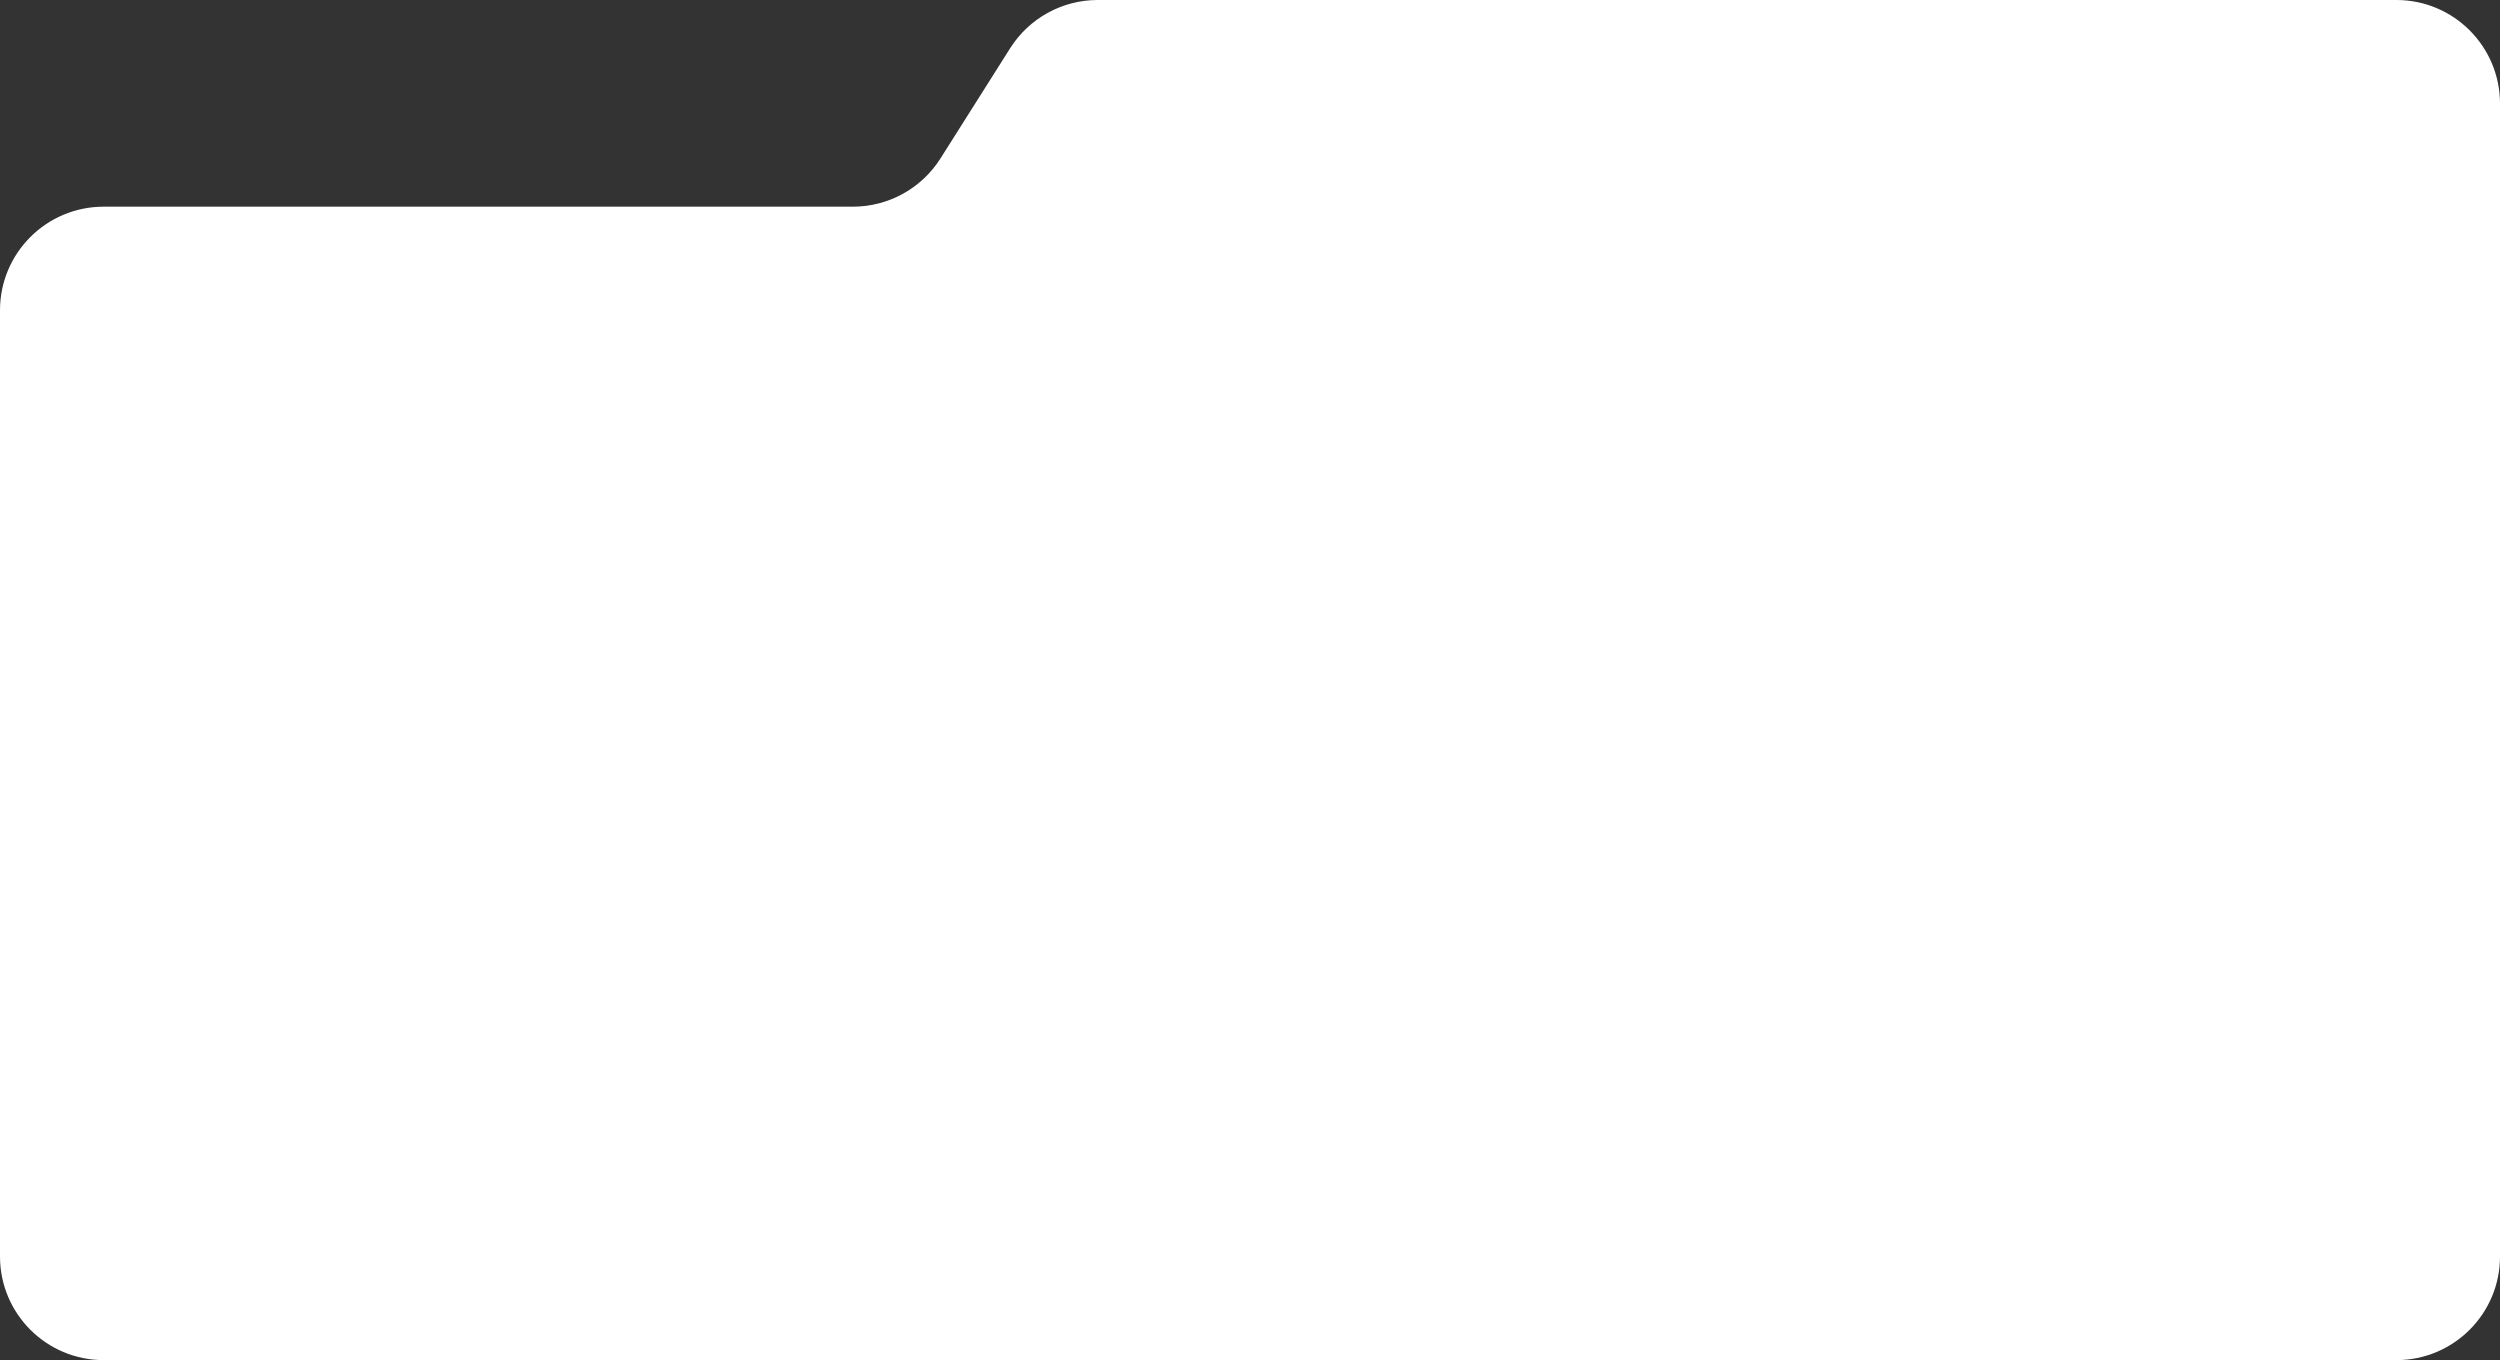<?xml version="1.0" encoding="UTF-8"?> <svg xmlns="http://www.w3.org/2000/svg" width="386" height="210" viewBox="0 0 386 210" fill="none"><rect x="0" y="0" width="386" height="210" fill="#333333" stroke="none"/><path d="M0 47.912C0 39.075 7.163 31.912 16 31.912H131.686C137.173 31.912 142.278 29.1 145.21 24.462L155.966 7.45C158.898 2.812 164.002 0 169.49 0H370C378.837 0 386 7.163 386 16V194C386 202.837 378.837 210 370 210H16C7.163 210 0 202.837 0 194V109.955V52.854V47.912Z" fill="white"></path></svg> 